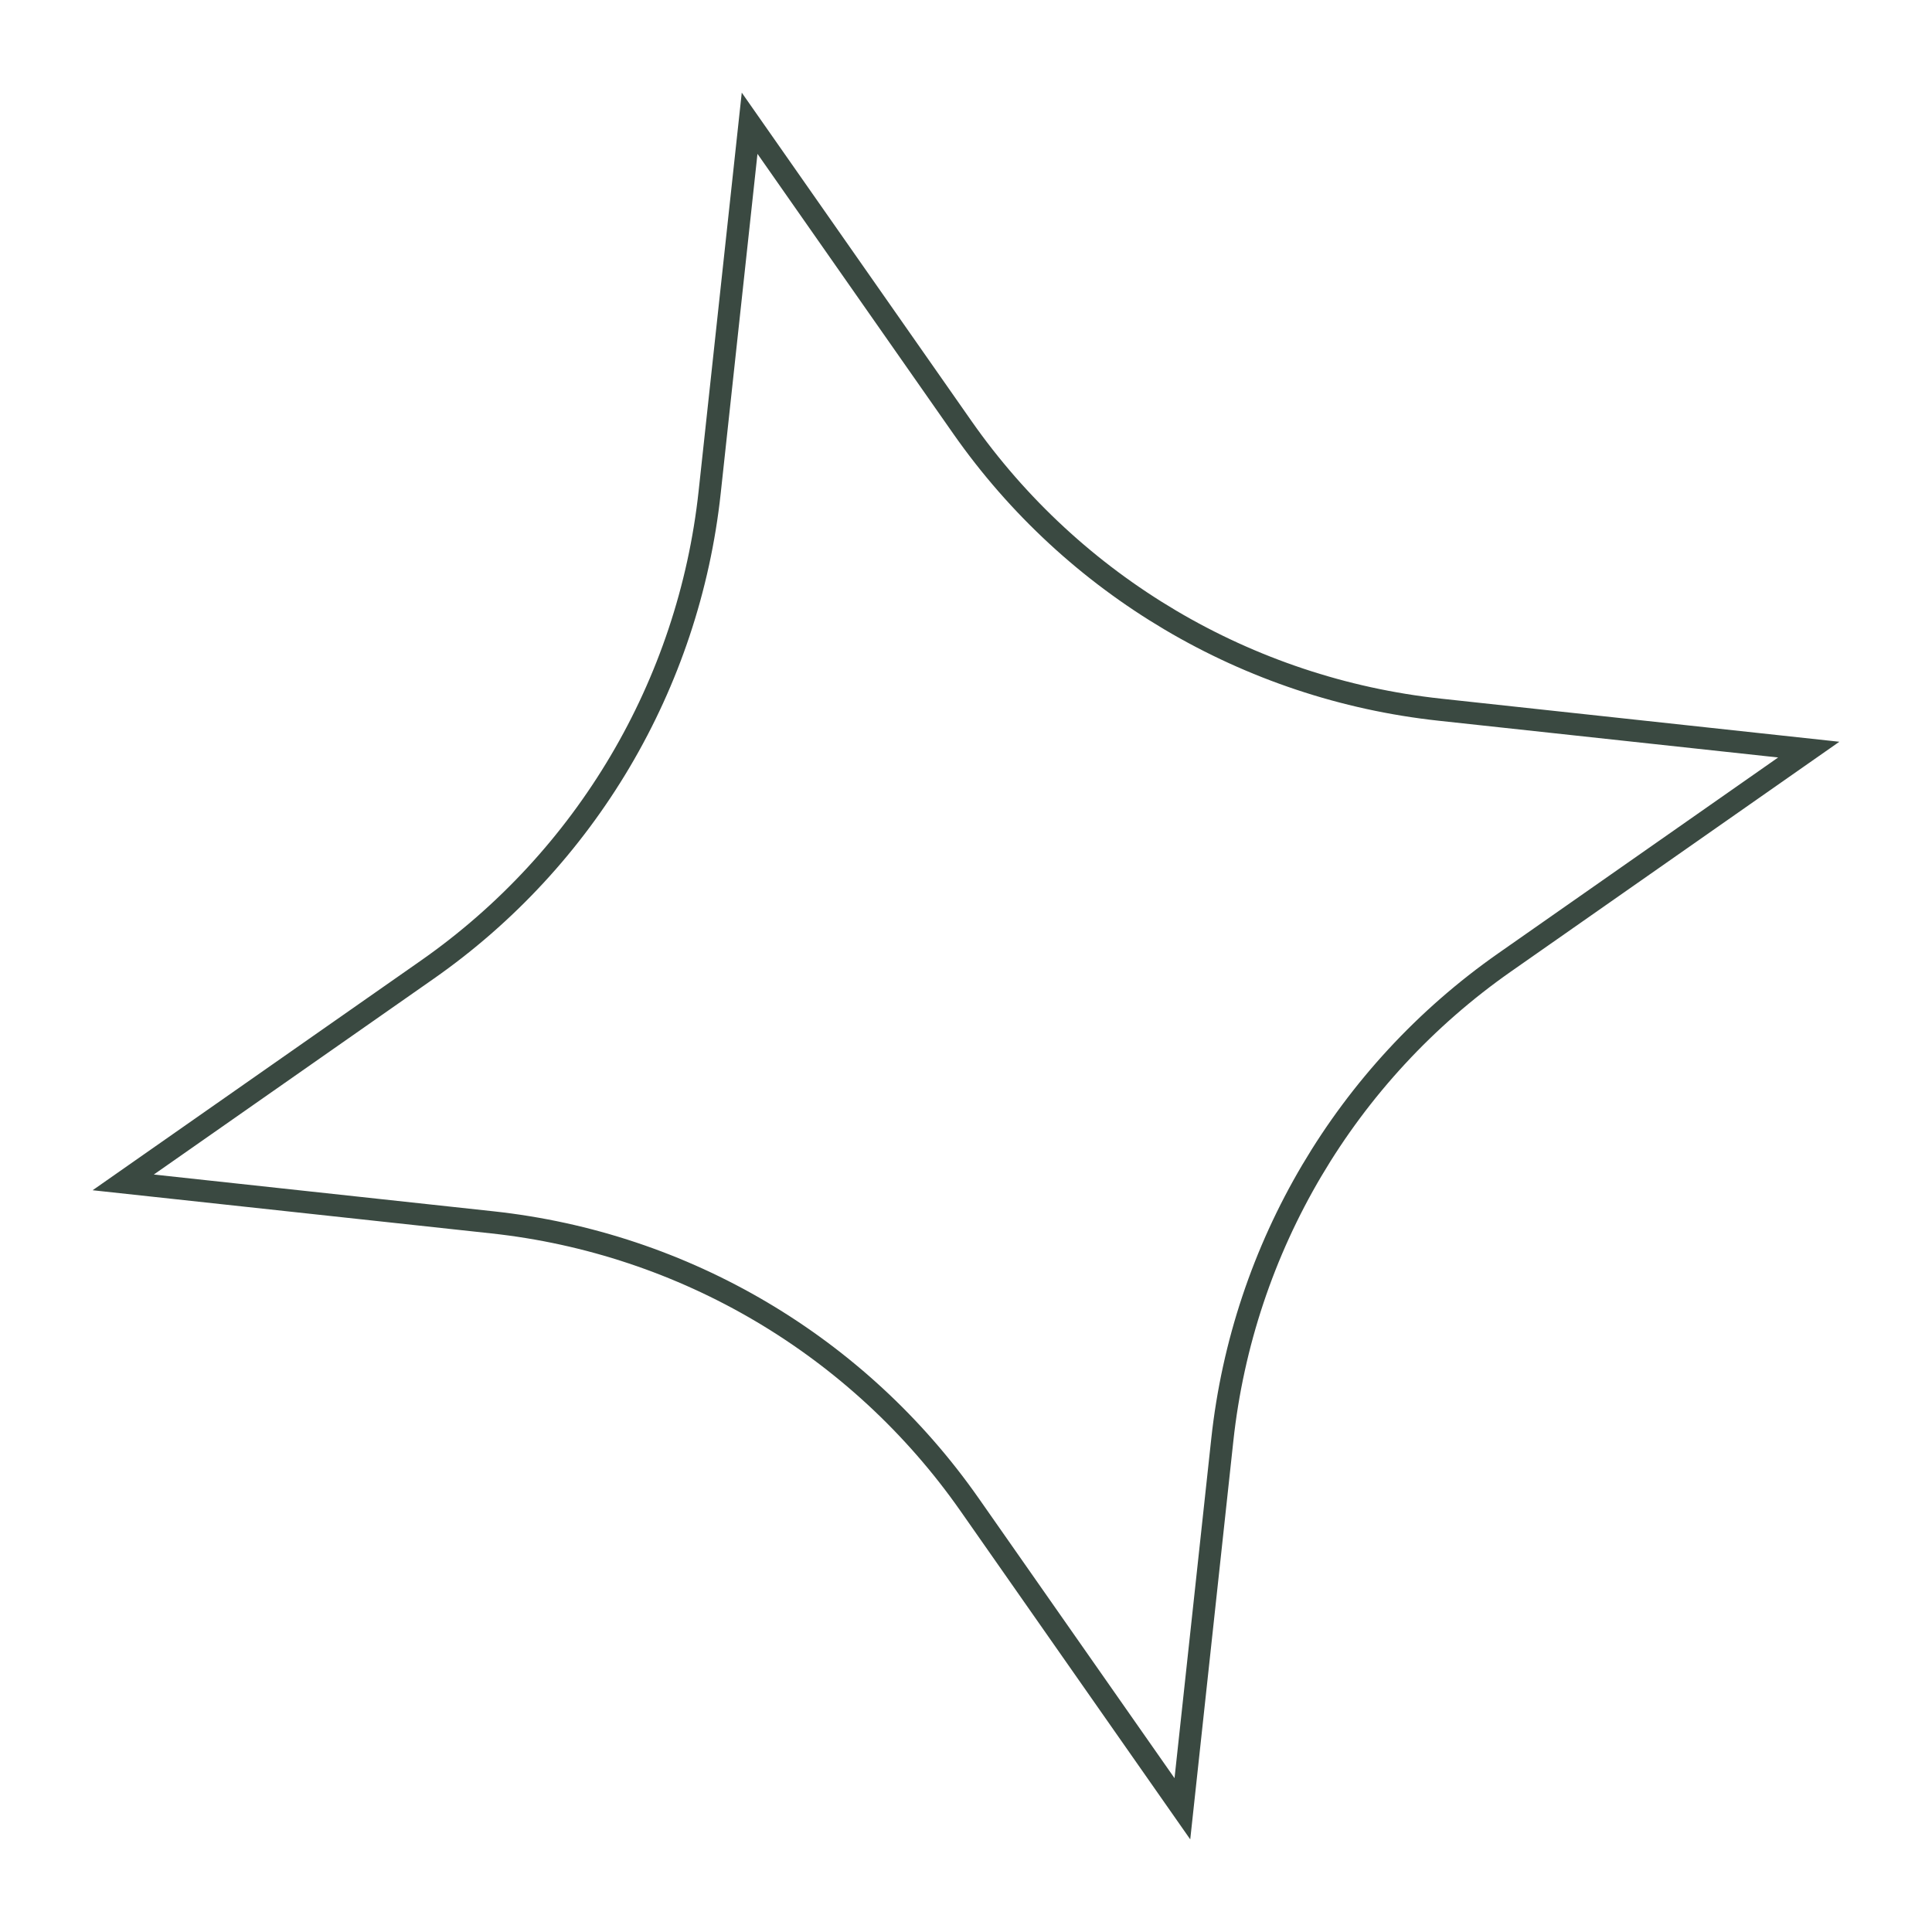 <?xml version="1.0" encoding="UTF-8"?> <svg xmlns="http://www.w3.org/2000/svg" width="87" height="87" viewBox="0 0 87 87" fill="none"> <path d="M31.957 22.165L33.756 5.55L43.336 19.244C48.332 26.385 56.17 31.02 64.835 31.958L81.45 33.756L67.757 43.337C60.615 48.333 55.98 56.17 55.042 64.836L53.244 81.451L43.663 67.757C38.667 60.615 30.83 55.98 22.164 55.043L5.549 53.244L19.243 43.664C26.384 38.668 31.02 30.83 31.957 22.165Z" stroke="#3A4941"></path> </svg> 
